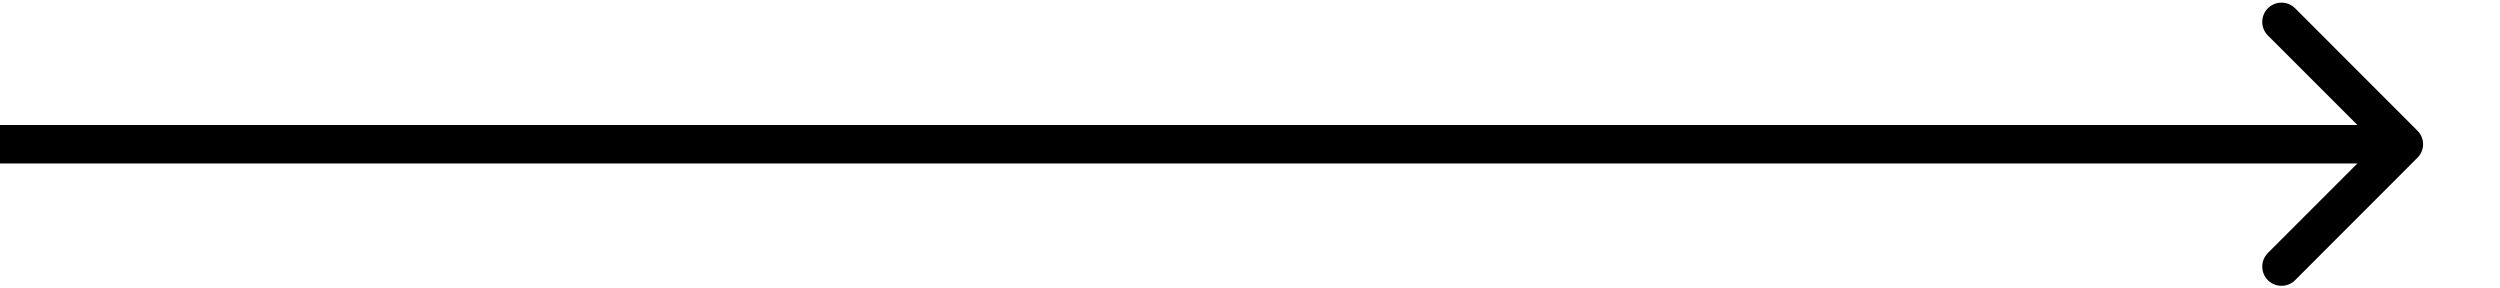 <?xml version="1.0" encoding="UTF-8"?> <svg xmlns="http://www.w3.org/2000/svg" width="26" height="3" viewBox="0 0 26 3" fill="none"> <path d="M25.141 1.641C25.22 1.563 25.22 1.437 25.141 1.359L23.869 0.086C23.791 0.008 23.664 0.008 23.586 0.086C23.508 0.164 23.508 0.291 23.586 0.369L24.717 1.5L23.586 2.631C23.508 2.709 23.508 2.836 23.586 2.914C23.664 2.992 23.791 2.992 23.869 2.914L25.141 1.641ZM0 1.7H25V1.3H0V1.7Z" fill="black"></path> </svg> 